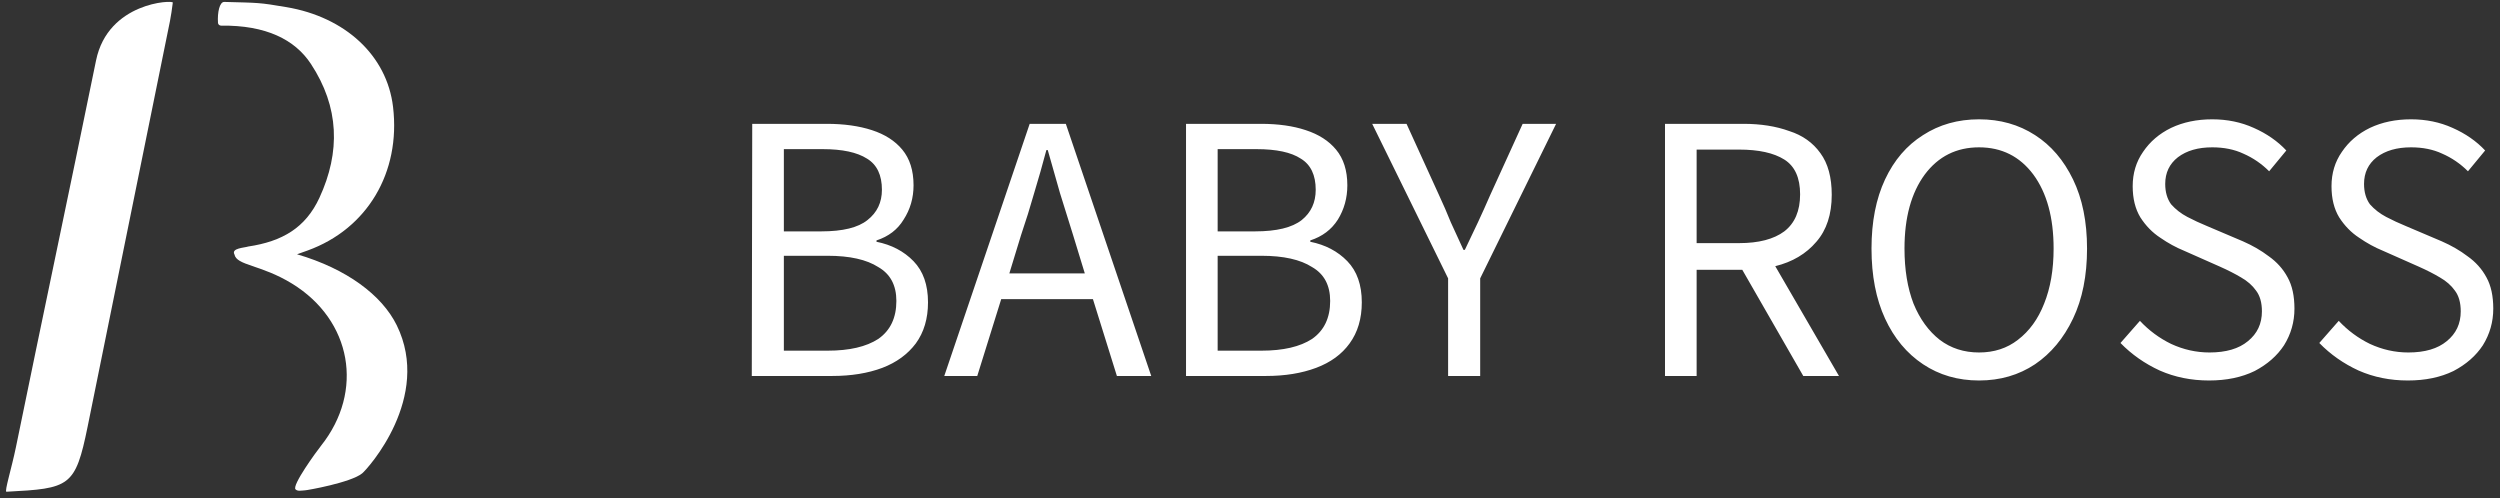 <svg width="296" height="59" viewBox="0 0 296 59" fill="none" xmlns="http://www.w3.org/2000/svg"><rect x="0" y="0" width="296" height="59" fill="#333333" stroke="none"/><path d="M20.46 0.307C20.503 -0.014 12.783 0.238 11.37 7.166C8.262 22.393 5.004 37.705 1.89 52.926C1.382 55.403 0.499 58.233 0.761 58.222C8.267 57.832 8.92 57.671 10.381 50.486C13.633 34.493 16.881 18.498 20.123 2.501C20.262 1.822 20.348 1.131 20.46 0.307Z" fill="white"/><path d="M46.975 38.512C45.221 34.944 41.047 31.825 35.168 30.107C35.328 30.049 35.874 29.856 36.425 29.658C43.482 27.101 47.457 20.424 46.537 12.661C45.814 6.546 40.849 2.019 33.932 0.848C30.625 0.286 30.668 0.34 26.554 0.227C26.008 0.211 25.725 1.447 25.81 2.71C25.821 2.897 25.992 3.036 26.18 3.036C31.481 2.966 34.911 4.684 36.805 7.557C40.175 12.671 40.331 17.984 37.821 23.415C36.173 26.978 33.413 28.588 29.39 29.187C28.929 29.342 27.357 29.375 27.758 30.123C28.025 31.456 30.866 31.306 34.568 33.574C41.663 37.924 43.129 46.329 38.019 52.765C37.447 53.487 34.536 57.478 34.991 57.939C35.243 58.19 35.628 58.083 36.104 58.056C36.345 58.056 41.556 57.136 42.883 56.045C43.535 55.51 51.17 47.056 46.975 38.512Z" fill="white"/><path d="M98.534 44.515H89.011L89.064 14.662H97.892C99.925 14.662 101.708 14.911 103.242 15.411C104.776 15.91 105.971 16.677 106.827 17.711C107.718 18.781 108.164 20.19 108.164 21.938C108.164 23.436 107.772 24.791 106.987 26.004C106.274 27.181 105.204 28.001 103.777 28.465V28.625C105.56 28.982 107.023 29.749 108.164 30.926C109.306 32.103 109.876 33.726 109.876 35.795C109.876 37.721 109.395 39.343 108.432 40.663C107.469 41.947 106.149 42.91 104.473 43.552C102.761 44.194 100.781 44.515 98.534 44.515ZM92.809 17.658V27.395H97.25C99.782 27.395 101.601 26.949 102.707 26.057C103.848 25.166 104.419 23.971 104.419 22.473C104.419 20.725 103.831 19.495 102.654 18.781C101.477 18.032 99.729 17.658 97.41 17.658H92.809ZM92.809 30.284V41.519H97.999C100.567 41.519 102.564 41.056 103.991 40.128C105.418 39.129 106.131 37.631 106.131 35.634C106.131 33.779 105.418 32.442 103.991 31.622C102.6 30.73 100.603 30.284 97.999 30.284H92.809ZM120.897 27.823L119.506 32.37H128.441L127.05 27.823C126.515 26.147 125.998 24.488 125.498 22.847C125.035 21.207 124.553 19.512 124.054 17.765H123.893C123.43 19.512 122.948 21.207 122.449 22.847C121.985 24.488 121.468 26.147 120.897 27.823ZM115.708 44.515H111.802L121.914 14.662H126.194L136.306 44.515H132.24L129.404 35.42H118.543L115.708 44.515ZM149.895 44.515H140.425V14.662H149.306C151.339 14.662 153.105 14.911 154.603 15.411C156.137 15.91 157.331 16.677 158.187 17.711C159.079 18.781 159.525 20.19 159.525 21.938C159.525 23.436 159.15 24.791 158.401 26.004C157.652 27.181 156.565 28.001 155.138 28.465V28.625C156.921 28.982 158.384 29.749 159.525 30.926C160.666 32.103 161.237 33.726 161.237 35.795C161.237 37.721 160.756 39.343 159.793 40.663C158.865 41.947 157.545 42.91 155.833 43.552C154.121 44.194 152.142 44.515 149.895 44.515ZM144.17 17.658V27.395H148.611C151.143 27.395 152.98 26.949 154.121 26.057C155.227 25.166 155.78 23.971 155.78 22.473C155.78 20.725 155.191 19.495 154.014 18.781C152.873 18.032 151.125 17.658 148.771 17.658H144.17ZM144.17 30.284V41.519H149.36C151.928 41.519 153.925 41.056 155.352 40.128C156.779 39.129 157.492 37.631 157.492 35.634C157.492 33.779 156.779 32.442 155.352 31.622C153.961 30.73 151.964 30.284 149.36 30.284H144.17ZM175.254 44.515H171.456V32.959L162.468 14.662H166.534L170.386 23.115C170.885 24.185 171.349 25.255 171.777 26.325C172.276 27.395 172.775 28.483 173.275 29.588H173.435C173.97 28.483 174.487 27.395 174.987 26.325C175.486 25.255 175.968 24.185 176.431 23.115L180.283 14.662H184.242L175.254 32.959V44.515ZM200.881 44.515H197.136V14.662H206.445C208.478 14.662 210.279 14.947 211.849 15.518C213.418 16.017 214.649 16.891 215.54 18.139C216.432 19.352 216.878 20.993 216.878 23.061C216.878 25.38 216.272 27.234 215.059 28.625C213.846 30.052 212.223 31.015 210.19 31.515L217.734 44.515H213.507L206.285 31.942H200.881V44.515ZM200.881 17.711V28.786H205.91C208.229 28.786 210.012 28.322 211.26 27.395C212.509 26.432 213.133 24.97 213.133 23.008C213.133 21.046 212.509 19.673 211.26 18.888C210.012 18.104 208.229 17.711 205.91 17.711H200.881ZM234.319 45.05C231.823 45.05 229.611 44.408 227.685 43.124C225.759 41.84 224.261 40.039 223.191 37.721C222.121 35.402 221.586 32.638 221.586 29.428C221.586 26.254 222.121 23.525 223.191 21.242C224.261 18.96 225.759 17.212 227.685 15.999C229.611 14.751 231.823 14.127 234.319 14.127C236.816 14.127 239.027 14.751 240.953 15.999C242.844 17.212 244.342 18.96 245.447 21.242C246.553 23.525 247.106 26.254 247.106 29.428C247.106 32.638 246.553 35.402 245.447 37.721C244.342 40.039 242.844 41.84 240.953 43.124C239.027 44.408 236.816 45.05 234.319 45.05ZM234.319 41.733C236.103 41.733 237.636 41.234 238.92 40.235C240.276 39.201 241.31 37.774 242.023 35.955C242.772 34.1 243.147 31.925 243.147 29.428C243.147 25.754 242.344 22.829 240.739 20.654C239.134 18.514 236.994 17.444 234.319 17.444C231.644 17.444 229.504 18.514 227.899 20.654C226.294 22.829 225.492 25.754 225.492 29.428C225.492 31.925 225.848 34.1 226.562 35.955C227.311 37.774 228.345 39.201 229.665 40.235C230.984 41.234 232.536 41.733 234.319 41.733ZM261.551 45.05C259.447 45.05 257.503 44.658 255.72 43.873C253.936 43.053 252.385 41.965 251.065 40.61L253.366 37.988C254.436 39.129 255.666 40.039 257.057 40.717C258.519 41.394 260.035 41.733 261.605 41.733C263.566 41.733 265.082 41.287 266.152 40.396C267.258 39.504 267.811 38.327 267.811 36.865C267.811 35.83 267.579 35.01 267.115 34.404C266.687 33.797 266.099 33.28 265.35 32.852C264.636 32.424 263.798 31.996 262.835 31.568L258.609 29.695C257.646 29.303 256.7 28.786 255.773 28.144C254.846 27.538 254.061 26.735 253.419 25.736C252.813 24.738 252.51 23.507 252.51 22.045C252.51 20.511 252.92 19.156 253.74 17.979C254.56 16.766 255.666 15.821 257.057 15.143C258.484 14.466 260.107 14.127 261.926 14.127C263.709 14.127 265.35 14.466 266.848 15.143C268.381 15.821 269.665 16.713 270.7 17.818L268.667 20.279C267.775 19.388 266.759 18.692 265.617 18.193C264.547 17.693 263.317 17.444 261.926 17.444C260.249 17.444 258.894 17.836 257.86 18.621C256.861 19.405 256.362 20.458 256.362 21.777C256.362 22.74 256.593 23.543 257.057 24.185C257.592 24.791 258.234 25.291 258.983 25.683C259.732 26.075 260.499 26.432 261.284 26.753L265.564 28.572C266.705 29.071 267.722 29.66 268.613 30.337C269.576 31.015 270.325 31.853 270.86 32.852C271.395 33.815 271.663 35.045 271.663 36.544C271.663 38.113 271.253 39.557 270.432 40.877C269.612 42.126 268.453 43.142 266.955 43.927C265.421 44.676 263.62 45.05 261.551 45.05ZM285.092 45.05C282.987 45.05 281.043 44.658 279.26 43.873C277.477 43.053 275.925 41.965 274.605 40.61L276.906 37.988C277.976 39.129 279.206 40.039 280.597 40.717C282.06 41.394 283.576 41.733 285.145 41.733C287.107 41.733 288.623 41.287 289.693 40.396C290.798 39.504 291.351 38.327 291.351 36.865C291.351 35.83 291.119 35.01 290.656 34.404C290.228 33.797 289.639 33.28 288.89 32.852C288.177 32.424 287.339 31.996 286.376 31.568L282.149 29.695C281.186 29.303 280.241 28.786 279.313 28.144C278.386 27.538 277.601 26.735 276.959 25.736C276.353 24.738 276.05 23.507 276.05 22.045C276.05 20.511 276.46 19.156 277.28 17.979C278.101 16.766 279.206 15.821 280.597 15.143C282.024 14.466 283.647 14.127 285.466 14.127C287.249 14.127 288.89 14.466 290.388 15.143C291.922 15.821 293.206 16.713 294.24 17.818L292.207 20.279C291.315 19.388 290.299 18.692 289.158 18.193C288.088 17.693 286.857 17.444 285.466 17.444C283.79 17.444 282.434 17.836 281.4 18.621C280.401 19.405 279.902 20.458 279.902 21.777C279.902 22.74 280.134 23.543 280.597 24.185C281.132 24.791 281.774 25.291 282.523 25.683C283.273 26.075 284.039 26.432 284.824 26.753L289.104 28.572C290.245 29.071 291.262 29.66 292.154 30.337C293.117 31.015 293.866 31.853 294.401 32.852C294.936 33.815 295.203 35.045 295.203 36.544C295.203 38.113 294.793 39.557 293.973 40.877C293.152 42.126 291.993 43.142 290.495 43.927C288.961 44.676 287.16 45.05 285.092 45.05Z" fill="white"/></svg>